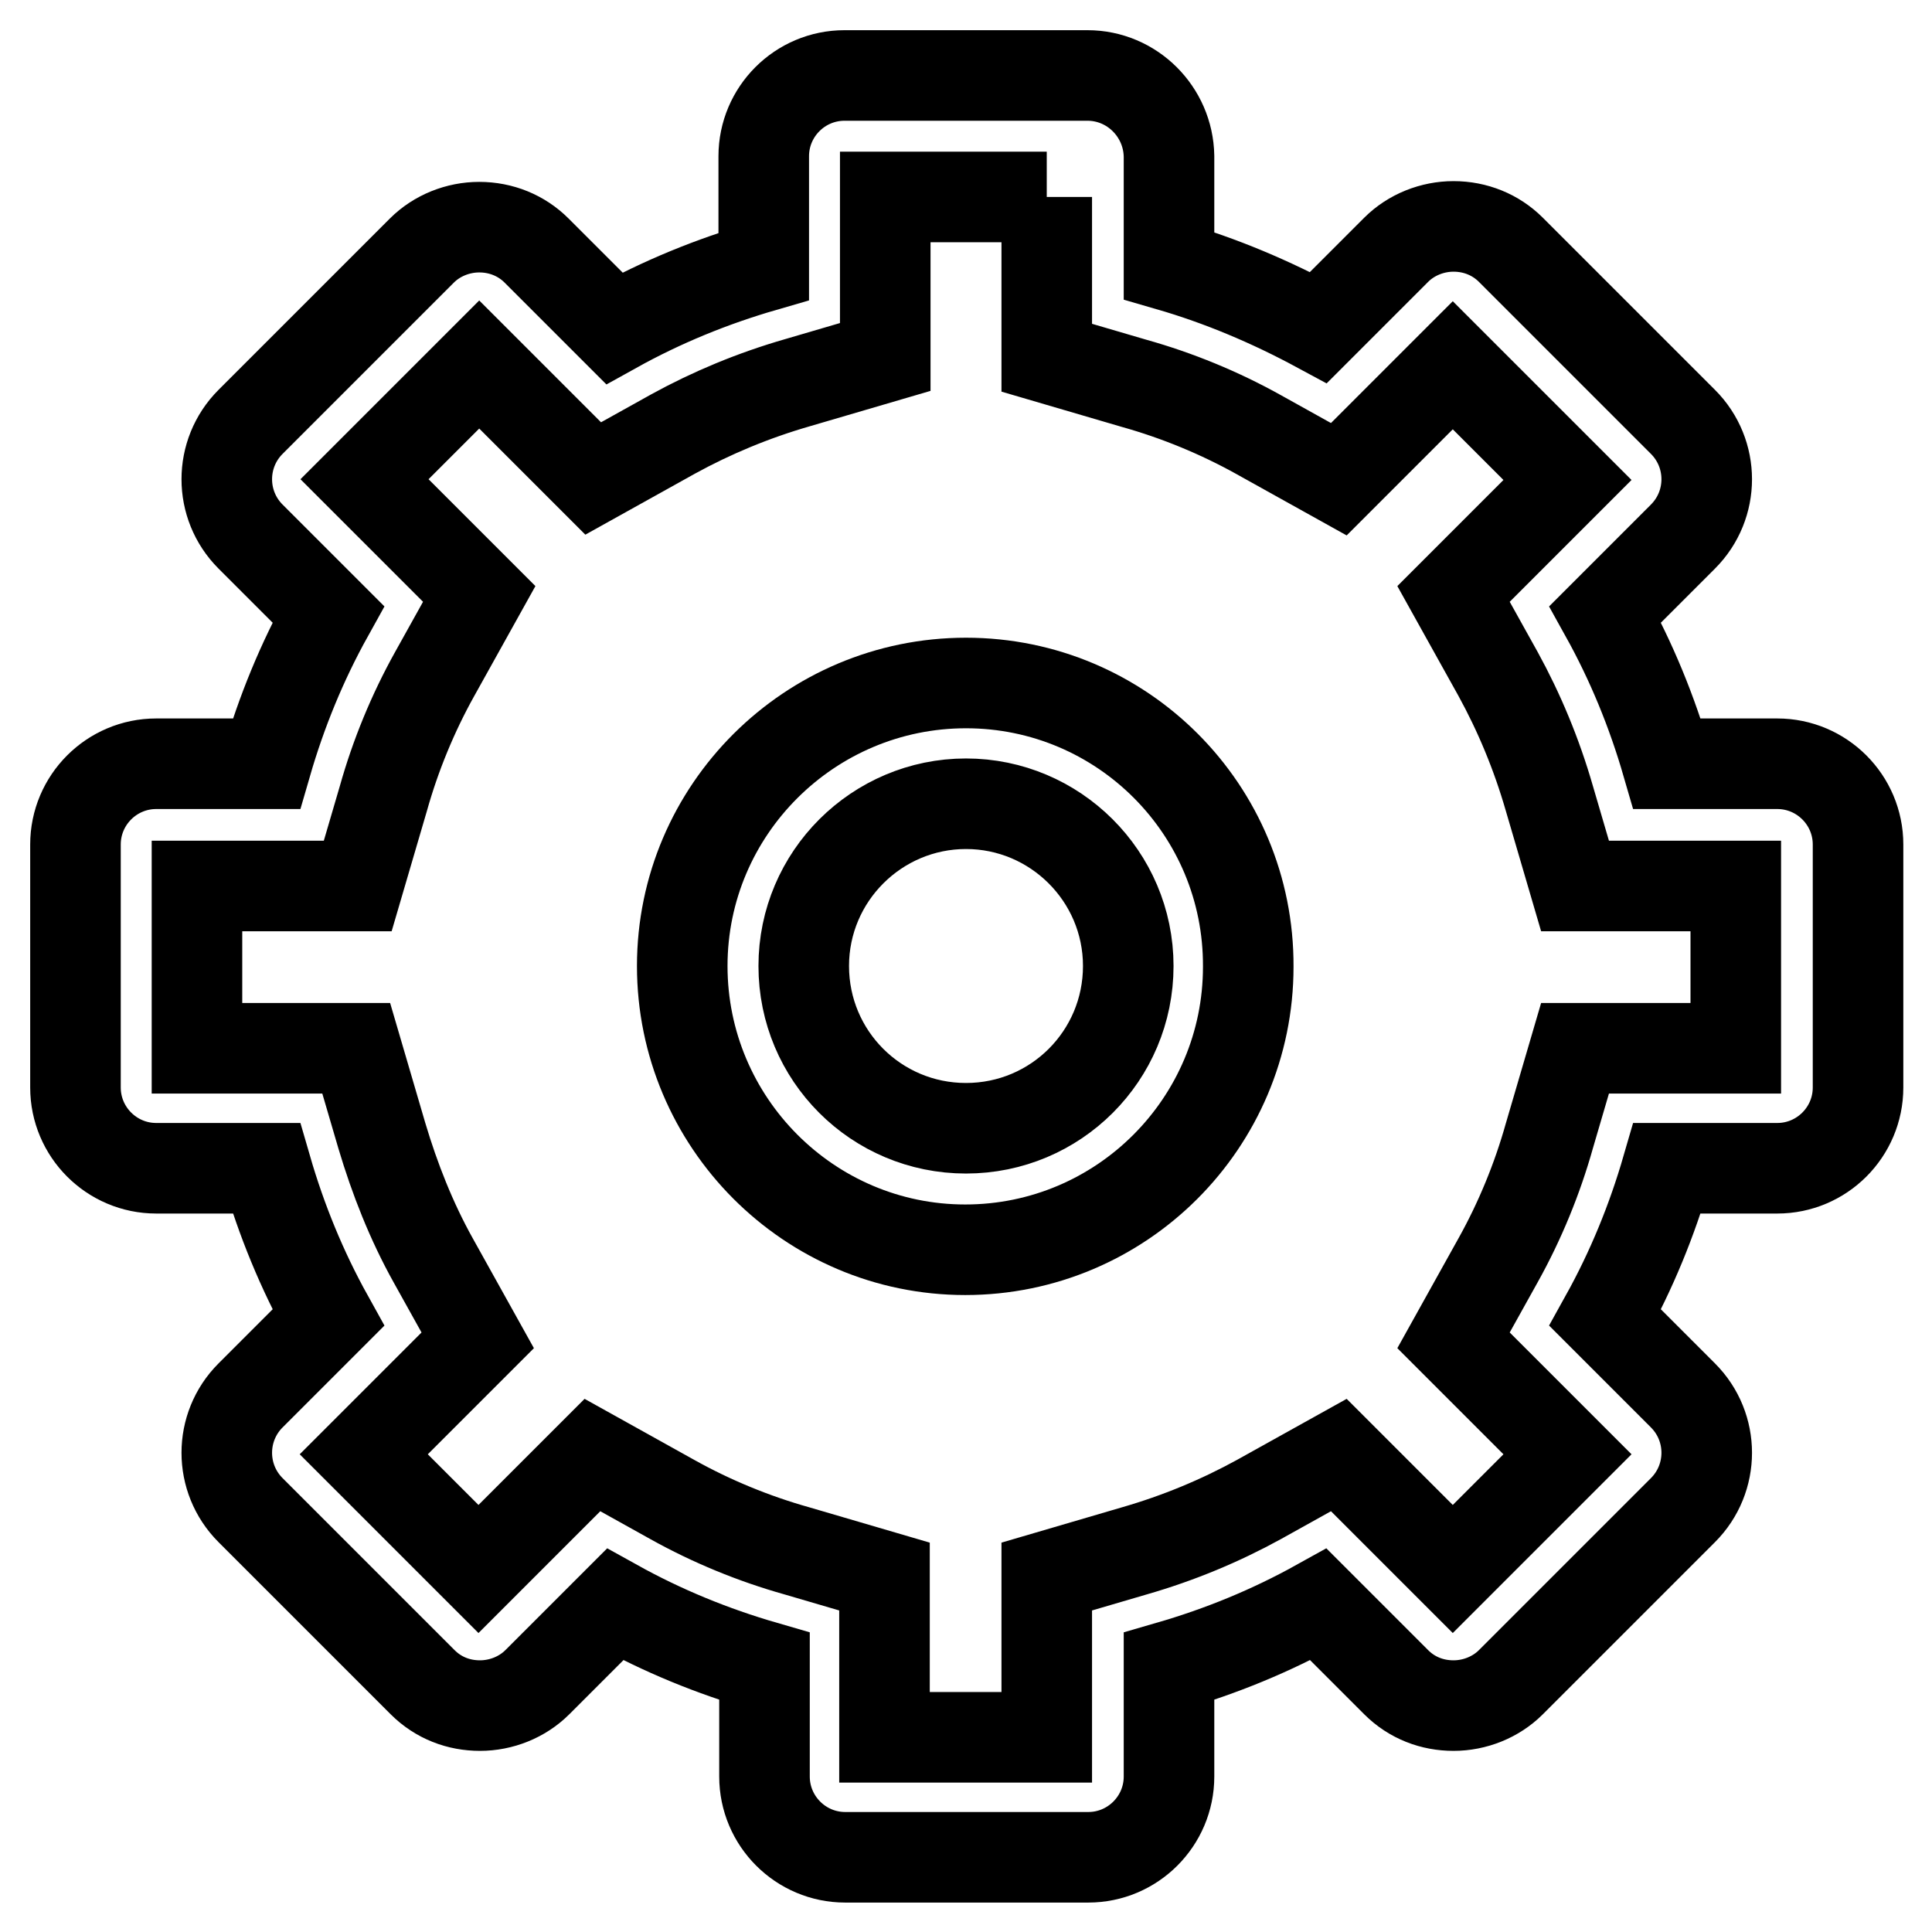 <?xml version="1.0" encoding="utf-8"?>
<!-- Svg Vector Icons : http://www.onlinewebfonts.com/icon -->
<!DOCTYPE svg PUBLIC "-//W3C//DTD SVG 1.1//EN" "http://www.w3.org/Graphics/SVG/1.1/DTD/svg11.dtd">
<svg version="1.1" xmlns="http://www.w3.org/2000/svg" xmlns:xlink="http://www.w3.org/1999/xlink" x="0px" y="0px" viewBox="0 0 256 256" enable-background="new 0 0 256 256" xml:space="preserve">
<g> <path stroke-width="12" fill-opacity="0" stroke="#000000"  d="M138.7,26.1v21.3l11.6,3.4c5.7,1.6,11.3,3.9,16.5,6.8l10.6,5.9l8.6-8.6l6.5-6.5l15.2,15.2l-6.5,6.5 l-8.6,8.6l5.9,10.6c2.8,5.1,5.1,10.6,6.8,16.5l3.4,11.6h21.3v21.5h-21.3l-3.4,11.6c-1.6,5.7-3.9,11.3-6.8,16.5l-5.9,10.6l8.6,8.6 l6.5,6.5l-15.2,15.2l-6.5-6.5l-8.6-8.6l-10.6,5.9c-5.1,2.8-10.6,5.1-16.5,6.8l-11.6,3.4v21.3h-21.5v-21.3l-11.6-3.4 c-5.7-1.6-11.3-3.9-16.5-6.8l-10.6-5.9l-8.6,8.6l-6.5,6.5l-15.2-15.2l6.5-6.5l8.6-8.6l-5.9-10.6c-2.9-5.2-5.1-10.8-6.8-16.5 l-3.4-11.6H26.1v-21.5h21.3l3.4-11.6c1.6-5.7,3.9-11.3,6.8-16.5l5.9-10.6L54.8,70l-6.5-6.5l15.2-15.2l6.5,6.5l8.6,8.6l10.6-5.9 c5.1-2.8,10.6-5.1,16.5-6.8l11.6-3.4V26.1H138.7 M144.1,10h-32.2c-5.9,0-10.7,4.8-10.7,10.7v14.6c-6.9,2-13.5,4.7-19.8,8.2 L71.1,33.2c-2-2-4.7-3.1-7.6-3.1c-2.8,0-5.6,1.1-7.6,3.1L33.2,55.9c-4.2,4.2-4.2,11,0,15.2l10.3,10.3c-3.5,6.3-6.2,12.9-8.2,19.8 H20.7c-5.9,0-10.7,4.8-10.7,10.7v32.2c0,5.9,4.8,10.7,10.7,10.7l0,0h14.6c2,6.9,4.7,13.5,8.2,19.8l-10.3,10.3 c-4.2,4.2-4.2,11,0,15.2l22.8,22.8c2.1,2.1,4.8,3.1,7.6,3.1c2.8,0,5.6-1.1,7.6-3.1l10.3-10.3c6.3,3.5,12.9,6.2,19.8,8.2v14.6 c0,5.9,4.8,10.7,10.7,10.7l0,0h32.2c5.9,0,10.7-4.8,10.7-10.7l0,0v-14.6c6.9-2,13.5-4.7,19.8-8.2l10.3,10.3 c2.1,2.1,4.8,3.1,7.6,3.1c2.8,0,5.6-1.1,7.6-3.1l22.8-22.8c4.2-4.2,4.2-11,0-15.2l-10.3-10.3c3.5-6.3,6.2-12.9,8.2-19.8h14.6 c5.9,0,10.7-4.8,10.7-10.7l0,0v-32.2c0-5.9-4.8-10.7-10.7-10.7l0,0h-14.6c-2-6.9-4.7-13.5-8.2-19.8l10.3-10.3 c4.2-4.2,4.2-11,0-15.2l-22.8-22.8c-2-2-4.7-3.1-7.6-3.1c-2.8,0-5.6,1.1-7.6,3.1l-10.3,10.3c-6.3-3.4-12.9-6.2-19.8-8.2V20.7 C154.8,14.8,150,10,144.1,10L144.1,10z"/> <path stroke-width="12" fill-opacity="0" stroke="#000000"  d="M128,106.5c11.8,0,21.5,9.6,21.5,21.5s-9.6,21.5-21.5,21.5s-21.5-9.6-21.5-21.5S116.2,106.5,128,106.5  M128,90.5c-20.7,0-37.6,16.8-37.6,37.5c0,20.7,16.8,37.6,37.5,37.6c0,0,0,0,0,0c20.7,0,37.5-16.8,37.5-37.5 C165.5,107.3,148.7,90.5,128,90.5z"/></g>
</svg>